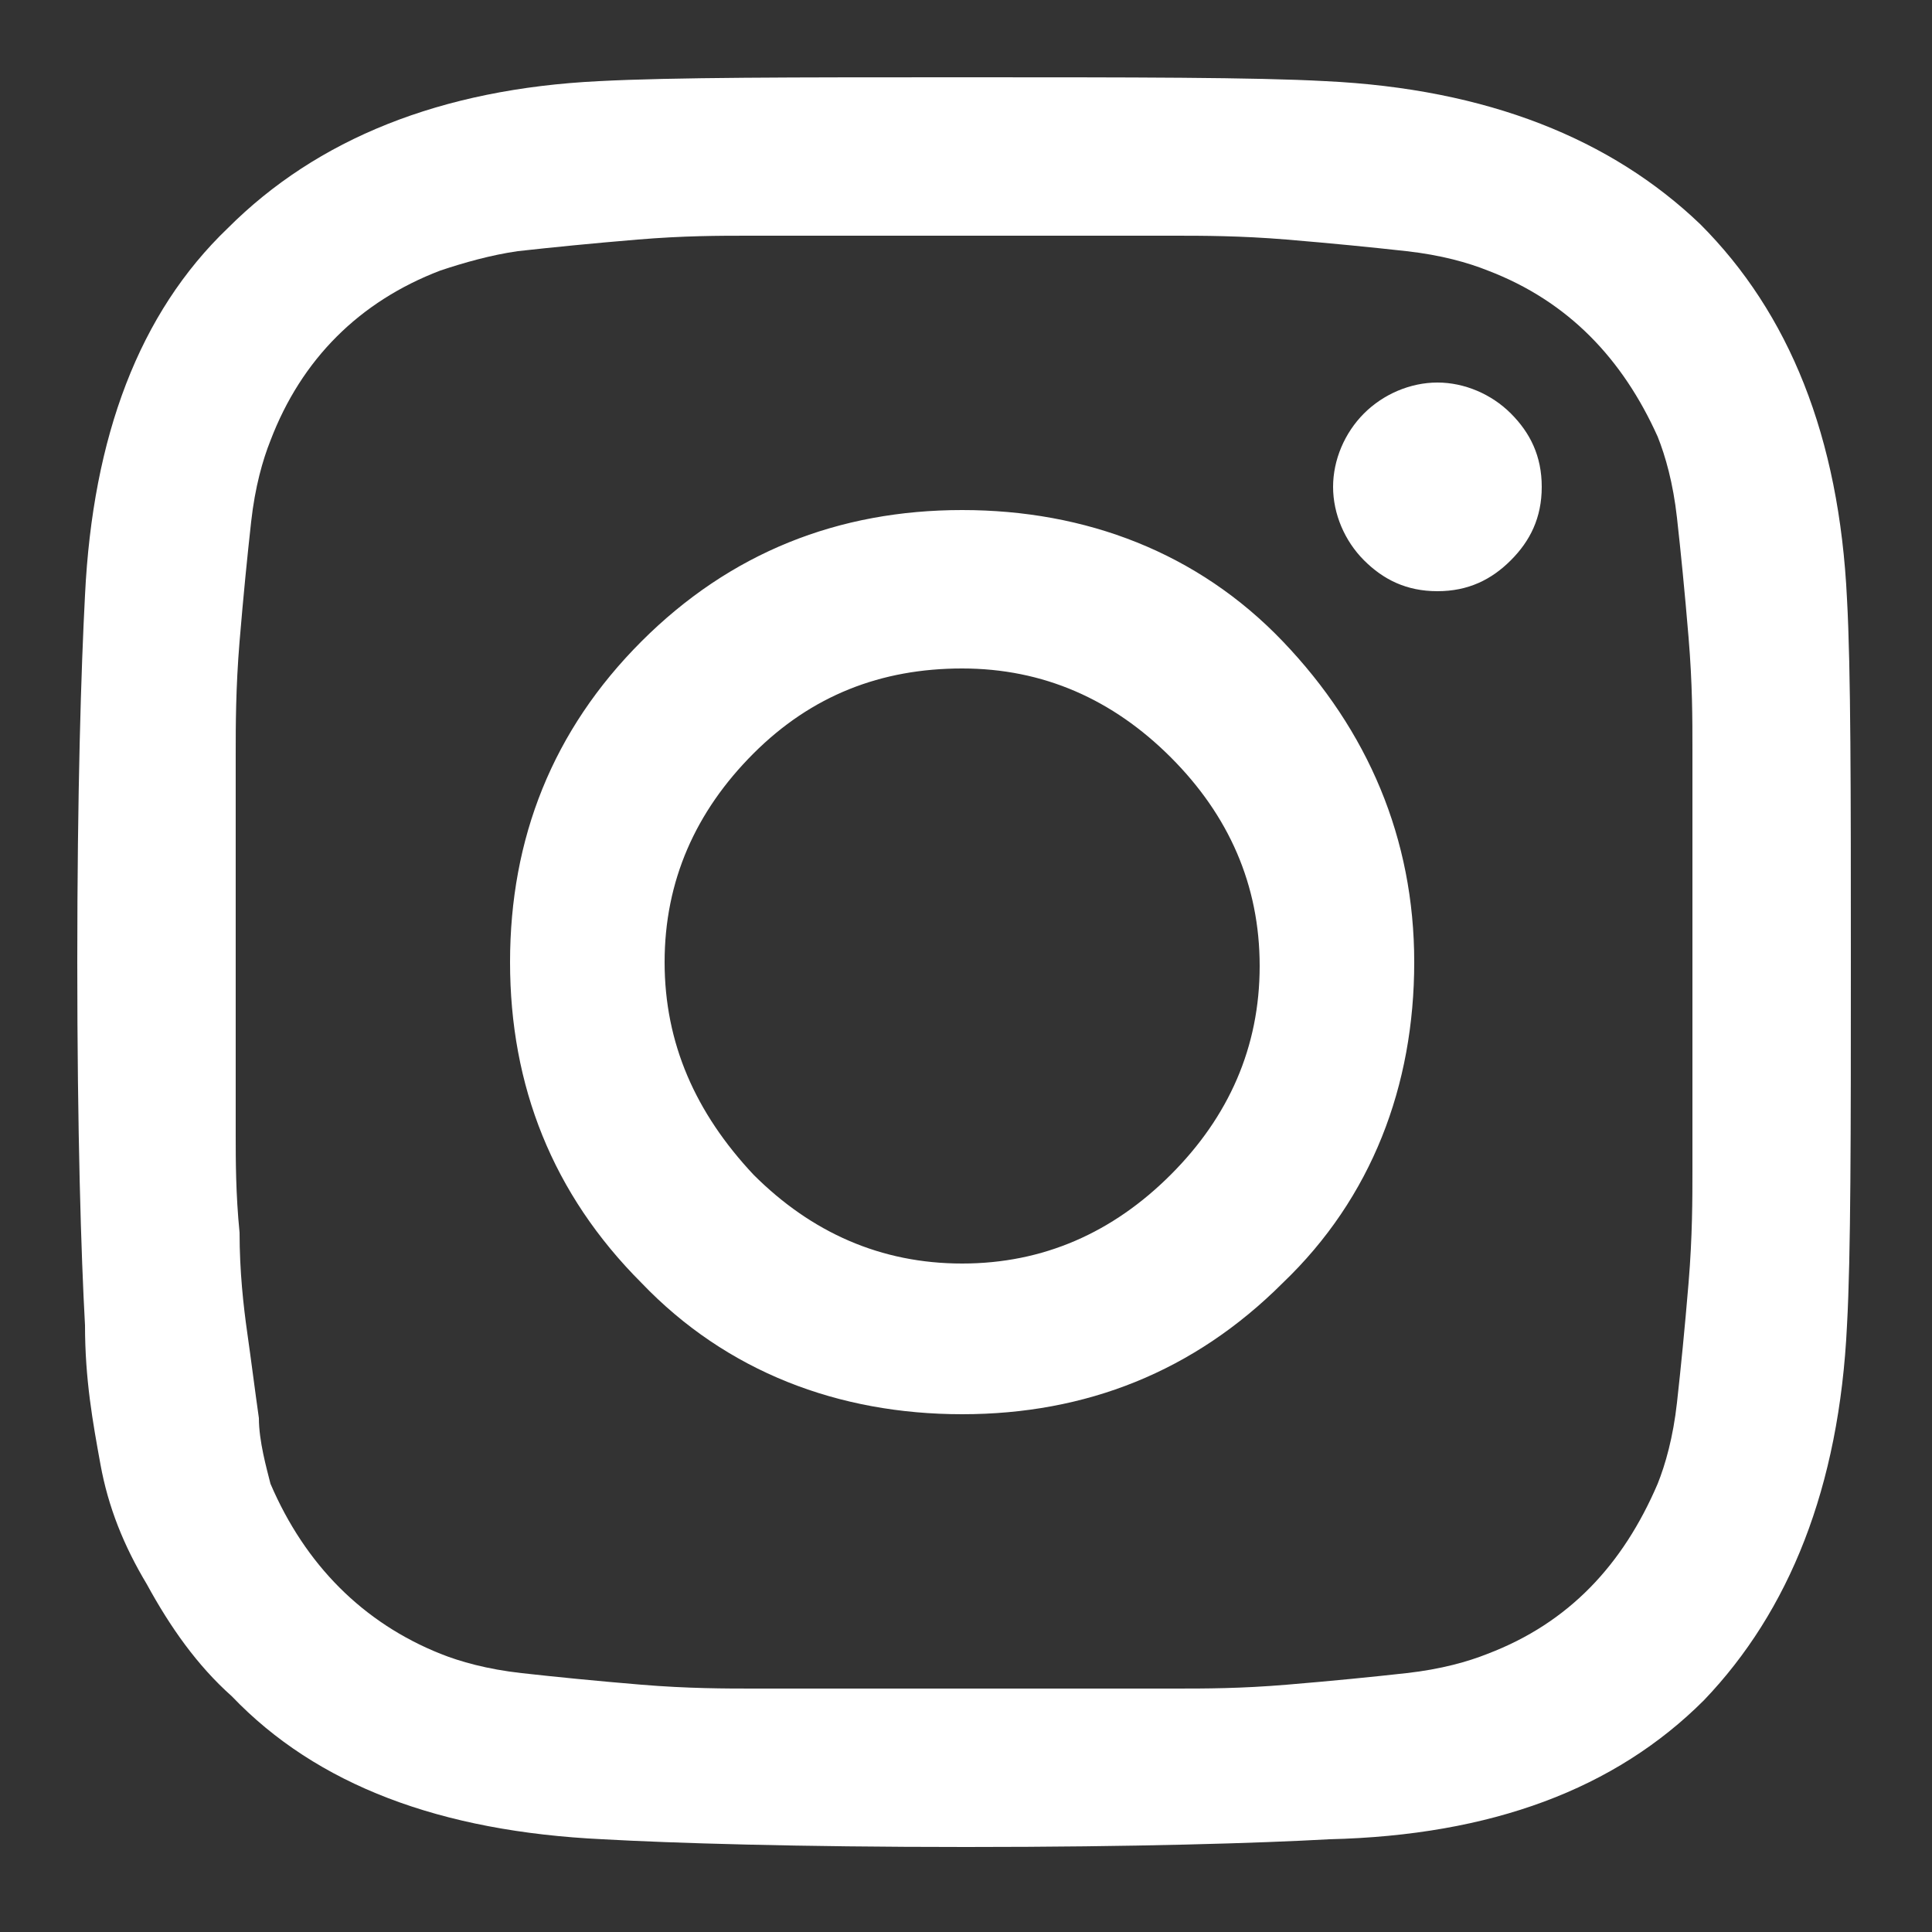 <?xml version="1.0" encoding="utf-8"?>
<!-- Generator: Adobe Illustrator 26.0.1, SVG Export Plug-In . SVG Version: 6.00 Build 0)  -->
<svg version="1.1" id="Ebene_1" xmlns="http://www.w3.org/2000/svg" xmlns:xlink="http://www.w3.org/1999/xlink" x="0px" y="0px"
	 viewBox="0 0 50 50" style="enable-background:new 0 0 50 50;" xml:space="preserve">
<rect x="0" y="0" width="50" height="50" fill="#333333" stroke="none"/>
<style type="text/css">
	.st0{fill:#FFFFFF;}
</style>
<g>
	<path class="st0" d="M47.8,15.5c0.1,1.8,0.1,5,0.1,9.4s0,7.6-0.1,9.4c-0.2,4.2-1.5,7.4-3.7,9.7c-2.3,2.3-5.5,3.5-9.7,3.6
		c-1.8,0.1-5,0.2-9.4,0.2s-7.6-0.1-9.4-0.2c-4.2-0.2-7.4-1.4-9.6-3.7c-0.9-0.8-1.6-1.8-2.2-2.9C3.2,40,2.8,39,2.6,37.9
		s-0.4-2.2-0.4-3.6c-0.1-1.8-0.2-5-0.2-9.4s0.1-7.6,0.2-9.5c0.2-4.1,1.4-7.3,3.7-9.5c2.3-2.3,5.5-3.6,9.6-3.8C17.4,2,20.5,2,24.9,2
		s7.6,0,9.4,0.1c4.2,0.2,7.4,1.5,9.7,3.7C46.3,8.1,47.6,11.3,47.8,15.5z M42.9,38.4c0.2-0.5,0.4-1.2,0.5-2.1
		c0.1-0.9,0.2-1.9,0.3-3.1c0.1-1.2,0.1-2.2,0.1-2.9c0-0.8,0-1.8,0-3.2c0-1.4,0-2.1,0-2.3c0-0.2,0-0.9,0-2.3s0-2.4,0-3.1
		c0-0.8,0-1.7-0.1-2.9c-0.1-1.2-0.2-2.2-0.3-3.1c-0.1-0.9-0.3-1.6-0.5-2.1C42,9.3,40.6,7.8,38.5,7c-0.5-0.2-1.2-0.4-2.1-0.5
		c-0.9-0.1-1.9-0.2-3.1-0.3c-1.2-0.1-2.2-0.1-2.9-0.1s-1.8,0-3.2,0c-1.4,0-2.2,0-2.3,0s-0.9,0-2.3,0s-2.4,0-3.2,0s-1.7,0-2.9,0.1
		c-1.2,0.1-2.2,0.2-3.1,0.3C12.7,6.6,12,6.8,11.4,7C9.3,7.8,7.8,9.3,7,11.4c-0.2,0.5-0.4,1.2-0.5,2.1c-0.1,0.9-0.2,1.9-0.3,3.1
		c-0.1,1.2-0.1,2.2-0.1,2.9s0,1.8,0,3.2c0,1.4,0,2.2,0,2.3c0,0.3,0,0.9,0,1.9c0,1,0,1.8,0,2.5c0,0.6,0,1.5,0.1,2.5
		c0,1,0.1,1.9,0.2,2.6c0.1,0.7,0.2,1.5,0.3,2.2C6.7,37.3,6.9,38,7,38.4c0.9,2.1,2.4,3.6,4.4,4.4c0.5,0.2,1.2,0.4,2.1,0.5
		c0.9,0.1,1.9,0.2,3.1,0.3c1.2,0.1,2.2,0.1,2.9,0.1s1.8,0,3.2,0s2.2,0,2.3,0c0.2,0,1,0,2.3,0s2.4,0,3.1,0c0.8,0,1.7,0,2.9-0.1
		c1.2-0.1,2.2-0.2,3.1-0.3c0.9-0.1,1.6-0.3,2.1-0.5C40.6,42,42,40.5,42.9,38.4z M16.6,16.6c2.3-2.3,5.1-3.4,8.3-3.4s6.1,1.1,8.3,3.4
		s3.4,5.1,3.4,8.3s-1.1,6.1-3.4,8.3c-2.3,2.3-5.1,3.4-8.3,3.4s-6.1-1.1-8.3-3.4c-2.3-2.3-3.4-5.1-3.4-8.3S14.3,18.9,16.6,16.6z
		 M19.5,30.4c1.5,1.5,3.3,2.3,5.4,2.3s3.9-0.8,5.4-2.3c1.5-1.5,2.3-3.3,2.3-5.4s-0.8-3.9-2.3-5.4c-1.5-1.5-3.3-2.3-5.4-2.3
		S21,18,19.5,19.5c-1.5,1.5-2.3,3.3-2.3,5.4S18,28.8,19.5,30.4z M39.1,10.7c0.5,0.5,0.8,1.1,0.8,1.9s-0.3,1.4-0.8,1.9
		s-1.1,0.8-1.9,0.8s-1.4-0.3-1.9-0.8s-0.8-1.2-0.8-1.9s0.3-1.4,0.8-1.9s1.2-0.8,1.9-0.8S38.6,10.2,39.1,10.7z"/>
</g>
</svg>
